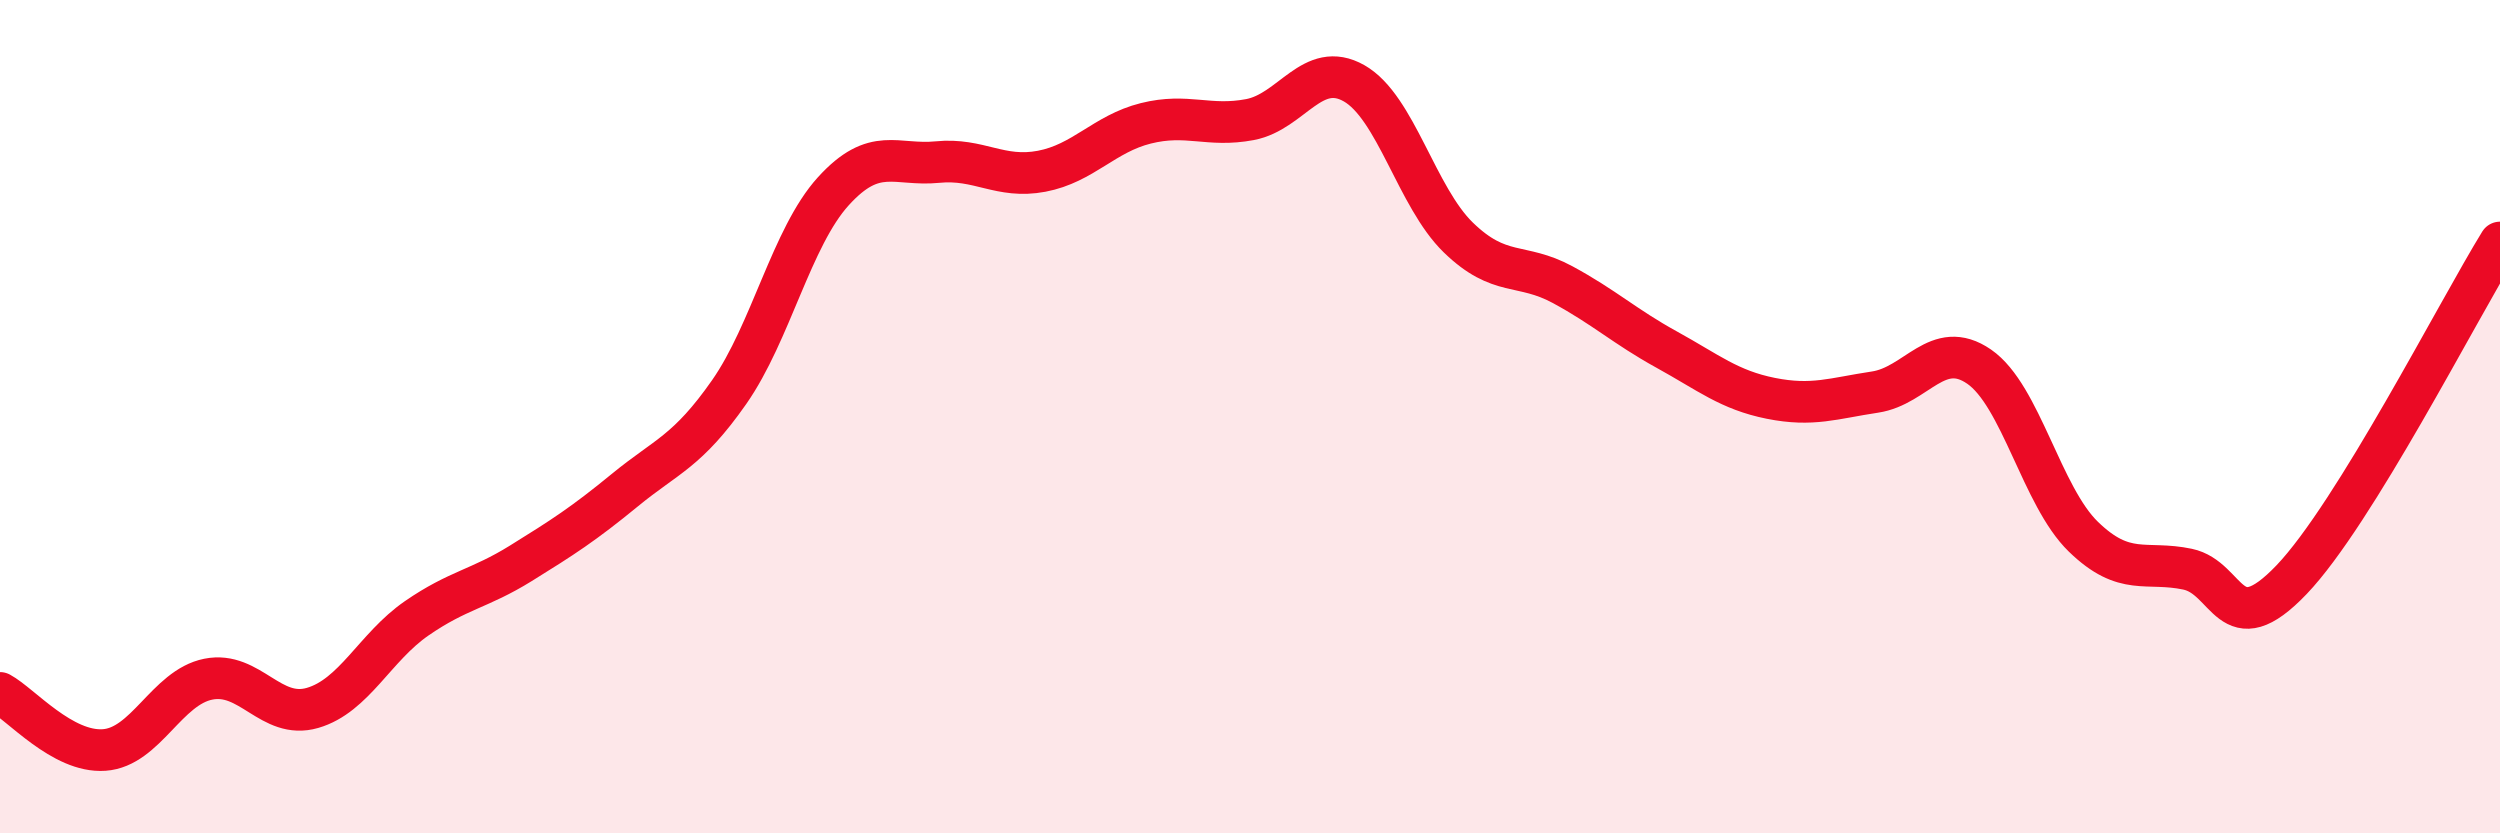 
    <svg width="60" height="20" viewBox="0 0 60 20" xmlns="http://www.w3.org/2000/svg">
      <path
        d="M 0,16.63 C 0.5,16.9 1.5,18.07 2.5,18 C 3.5,17.93 4,16.5 5,16.3 C 6,16.1 6.5,17.28 7.5,16.99 C 8.5,16.7 9,15.53 10,14.84 C 11,14.15 11.5,14.14 12.5,13.52 C 13.5,12.9 14,12.58 15,11.76 C 16,10.94 16.5,10.84 17.5,9.41 C 18.5,7.98 19,5.69 20,4.59 C 21,3.49 21.5,3.99 22.5,3.89 C 23.5,3.79 24,4.3 25,4.11 C 26,3.92 26.5,3.21 27.5,2.96 C 28.5,2.71 29,3.06 30,2.87 C 31,2.68 31.5,1.43 32.5,2 C 33.5,2.57 34,4.73 35,5.7 C 36,6.67 36.5,6.29 37.5,6.83 C 38.5,7.37 39,7.84 40,8.39 C 41,8.94 41.5,9.36 42.5,9.56 C 43.5,9.76 44,9.56 45,9.41 C 46,9.26 46.5,8.11 47.5,8.8 C 48.5,9.49 49,11.91 50,12.88 C 51,13.85 51.5,13.45 52.5,13.66 C 53.5,13.87 53.5,15.48 55,13.91 C 56.5,12.34 59,7.44 60,5.82L60 20L0 20Z"
        fill="#EB0A25"
        opacity="0.1"
        stroke-linecap="round"
        stroke-linejoin="round"
      />
      <path
        d="M 0,16.63 C 0.5,16.9 1.5,18.07 2.5,18 C 3.5,17.93 4,16.5 5,16.3 C 6,16.1 6.5,17.28 7.5,16.99 C 8.5,16.7 9,15.53 10,14.84 C 11,14.15 11.5,14.14 12.5,13.52 C 13.5,12.9 14,12.58 15,11.76 C 16,10.94 16.5,10.84 17.5,9.41 C 18.5,7.98 19,5.69 20,4.59 C 21,3.49 21.5,3.99 22.5,3.89 C 23.5,3.79 24,4.3 25,4.11 C 26,3.92 26.5,3.21 27.5,2.96 C 28.5,2.71 29,3.06 30,2.87 C 31,2.68 31.5,1.43 32.5,2 C 33.5,2.57 34,4.73 35,5.7 C 36,6.67 36.5,6.29 37.5,6.83 C 38.5,7.37 39,7.84 40,8.39 C 41,8.94 41.5,9.36 42.5,9.56 C 43.5,9.76 44,9.56 45,9.41 C 46,9.26 46.5,8.11 47.5,8.8 C 48.5,9.49 49,11.91 50,12.88 C 51,13.85 51.5,13.45 52.5,13.66 C 53.5,13.87 53.5,15.48 55,13.91 C 56.5,12.34 59,7.44 60,5.82"
        stroke="#EB0A25"
        stroke-width="1"
        fill="none"
        stroke-linecap="round"
        stroke-linejoin="round"
      />
    </svg>
  